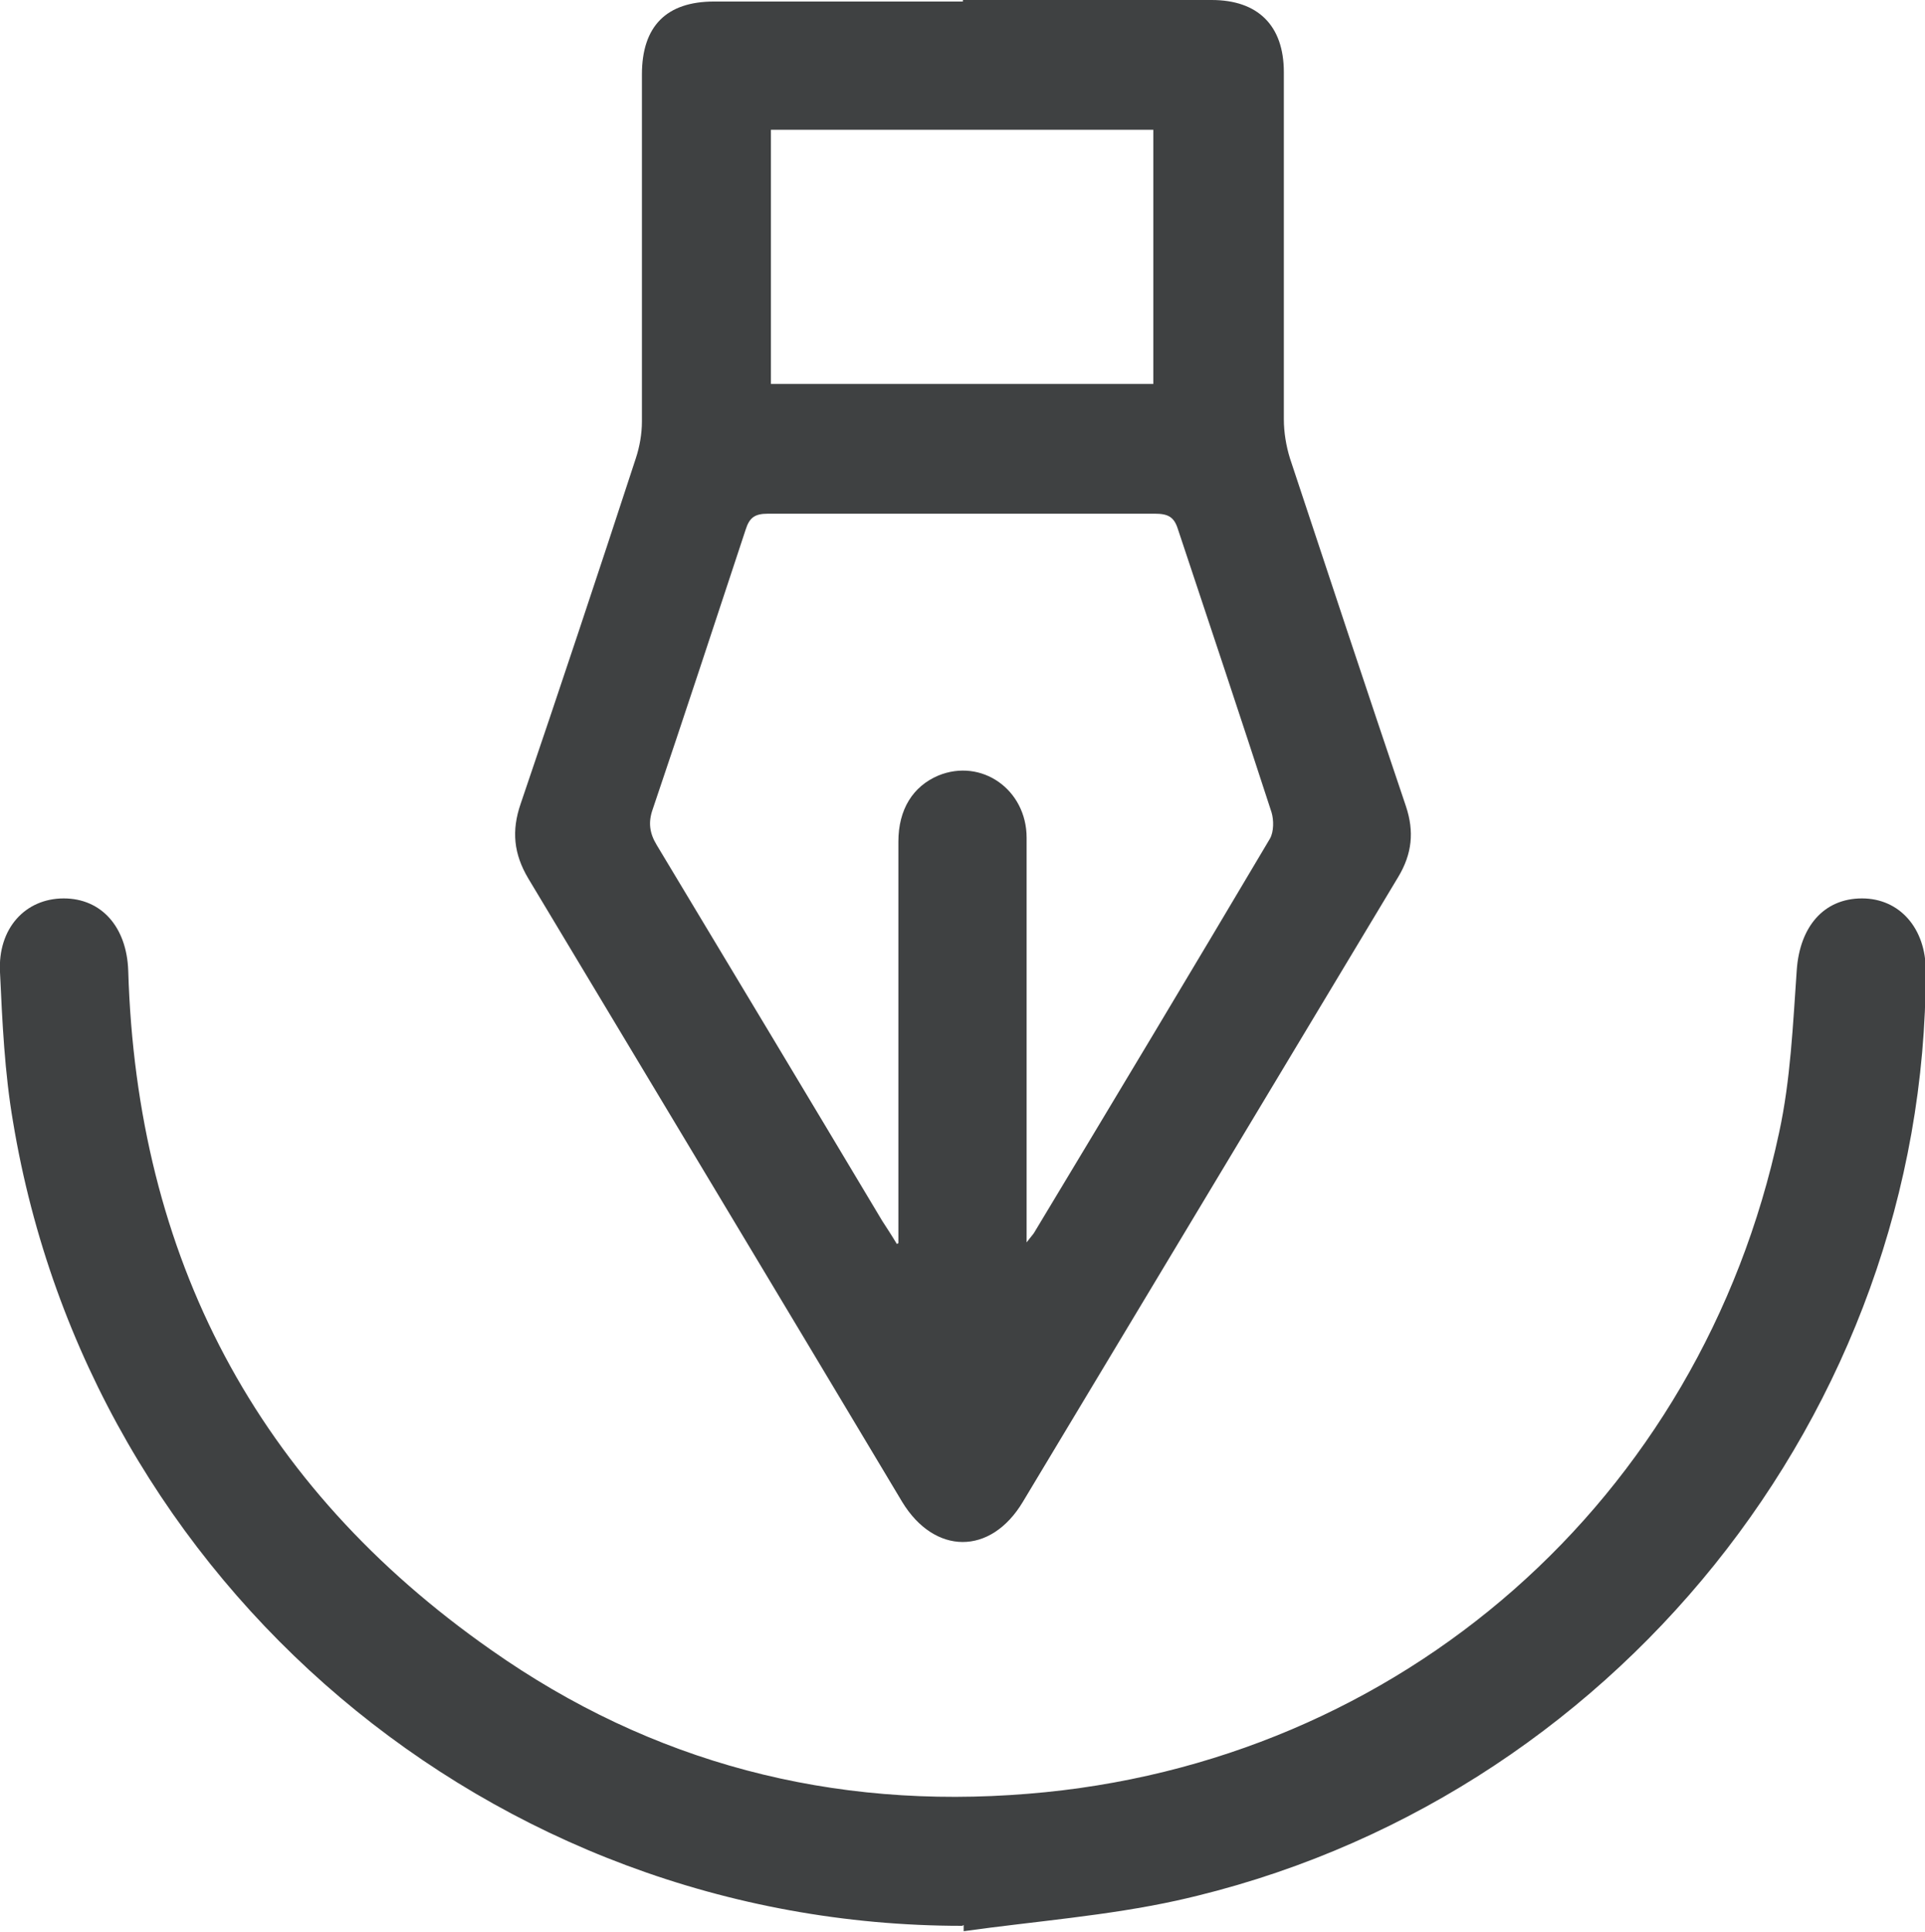 <svg xmlns="http://www.w3.org/2000/svg" id="Capa_2" data-name="Capa 2" viewBox="0 0 25.07 25.16"><defs><style>      .cls-1 {        fill: #3f4142;      }    </style></defs><path class="cls-1" d="M12.54,0c1.08,0,2.16,0,3.24,0,.6,0,.94,.33,.94,.94,0,1.51,0,3.01,0,4.52,0,.17,.03,.35,.08,.51,.5,1.51,1,3.02,1.51,4.53,.11,.33,.08,.62-.1,.92-1.63,2.71-3.26,5.43-4.89,8.14-.42,.7-1.15,.69-1.57,0-1.62-2.71-3.25-5.42-4.87-8.12-.19-.32-.22-.62-.1-.97,.51-1.5,1.01-3,1.5-4.5,.05-.15,.08-.32,.08-.48,0-1.51,0-3.01,0-4.52,0-.63,.32-.95,.94-.95,1.08,0,2.16,0,3.24,0Zm-.84,16.19c0-.17,0-.26,0-.35,0-1.63,0-3.26,0-4.88,0-.42,.19-.72,.52-.86,.56-.23,1.15,.18,1.15,.81,0,1.64,0,3.29,0,4.94,0,.09,0,.18,0,.33,.06-.08,.09-.11,.1-.13,1.03-1.71,2.05-3.41,3.07-5.13,.05-.09,.05-.24,.02-.34-.4-1.23-.81-2.46-1.22-3.69-.05-.16-.13-.2-.3-.2-1.68,0-3.36,0-5.04,0-.17,0-.24,.05-.29,.21-.4,1.21-.8,2.43-1.21,3.64-.06,.17-.04,.31,.05,.46,.98,1.63,1.96,3.26,2.94,4.9,.05,.08,.1,.15,.19,.3Zm-1.66-11.19h4.98V1.69h-4.98v3.31Z"></path><path class="cls-1" d="M12.53,25.08c-6.12,0-11.36-4.44-12.36-10.47-.11-.64-.14-1.3-.17-1.95-.03-.57,.33-.96,.83-.96,.49,0,.82,.37,.84,.94,.11,3.73,1.67,6.71,4.73,8.85,2.09,1.47,4.44,2.08,6.99,1.87,4.85-.39,8.76-3.83,9.78-8.61,.15-.69,.18-1.41,.23-2.12,.04-.56,.35-.93,.85-.93,.49,0,.83,.39,.83,.94,0,5.75-4.09,10.85-9.75,12.11-.91,.2-1.85,.27-2.78,.4v-.08Z"></path></svg>